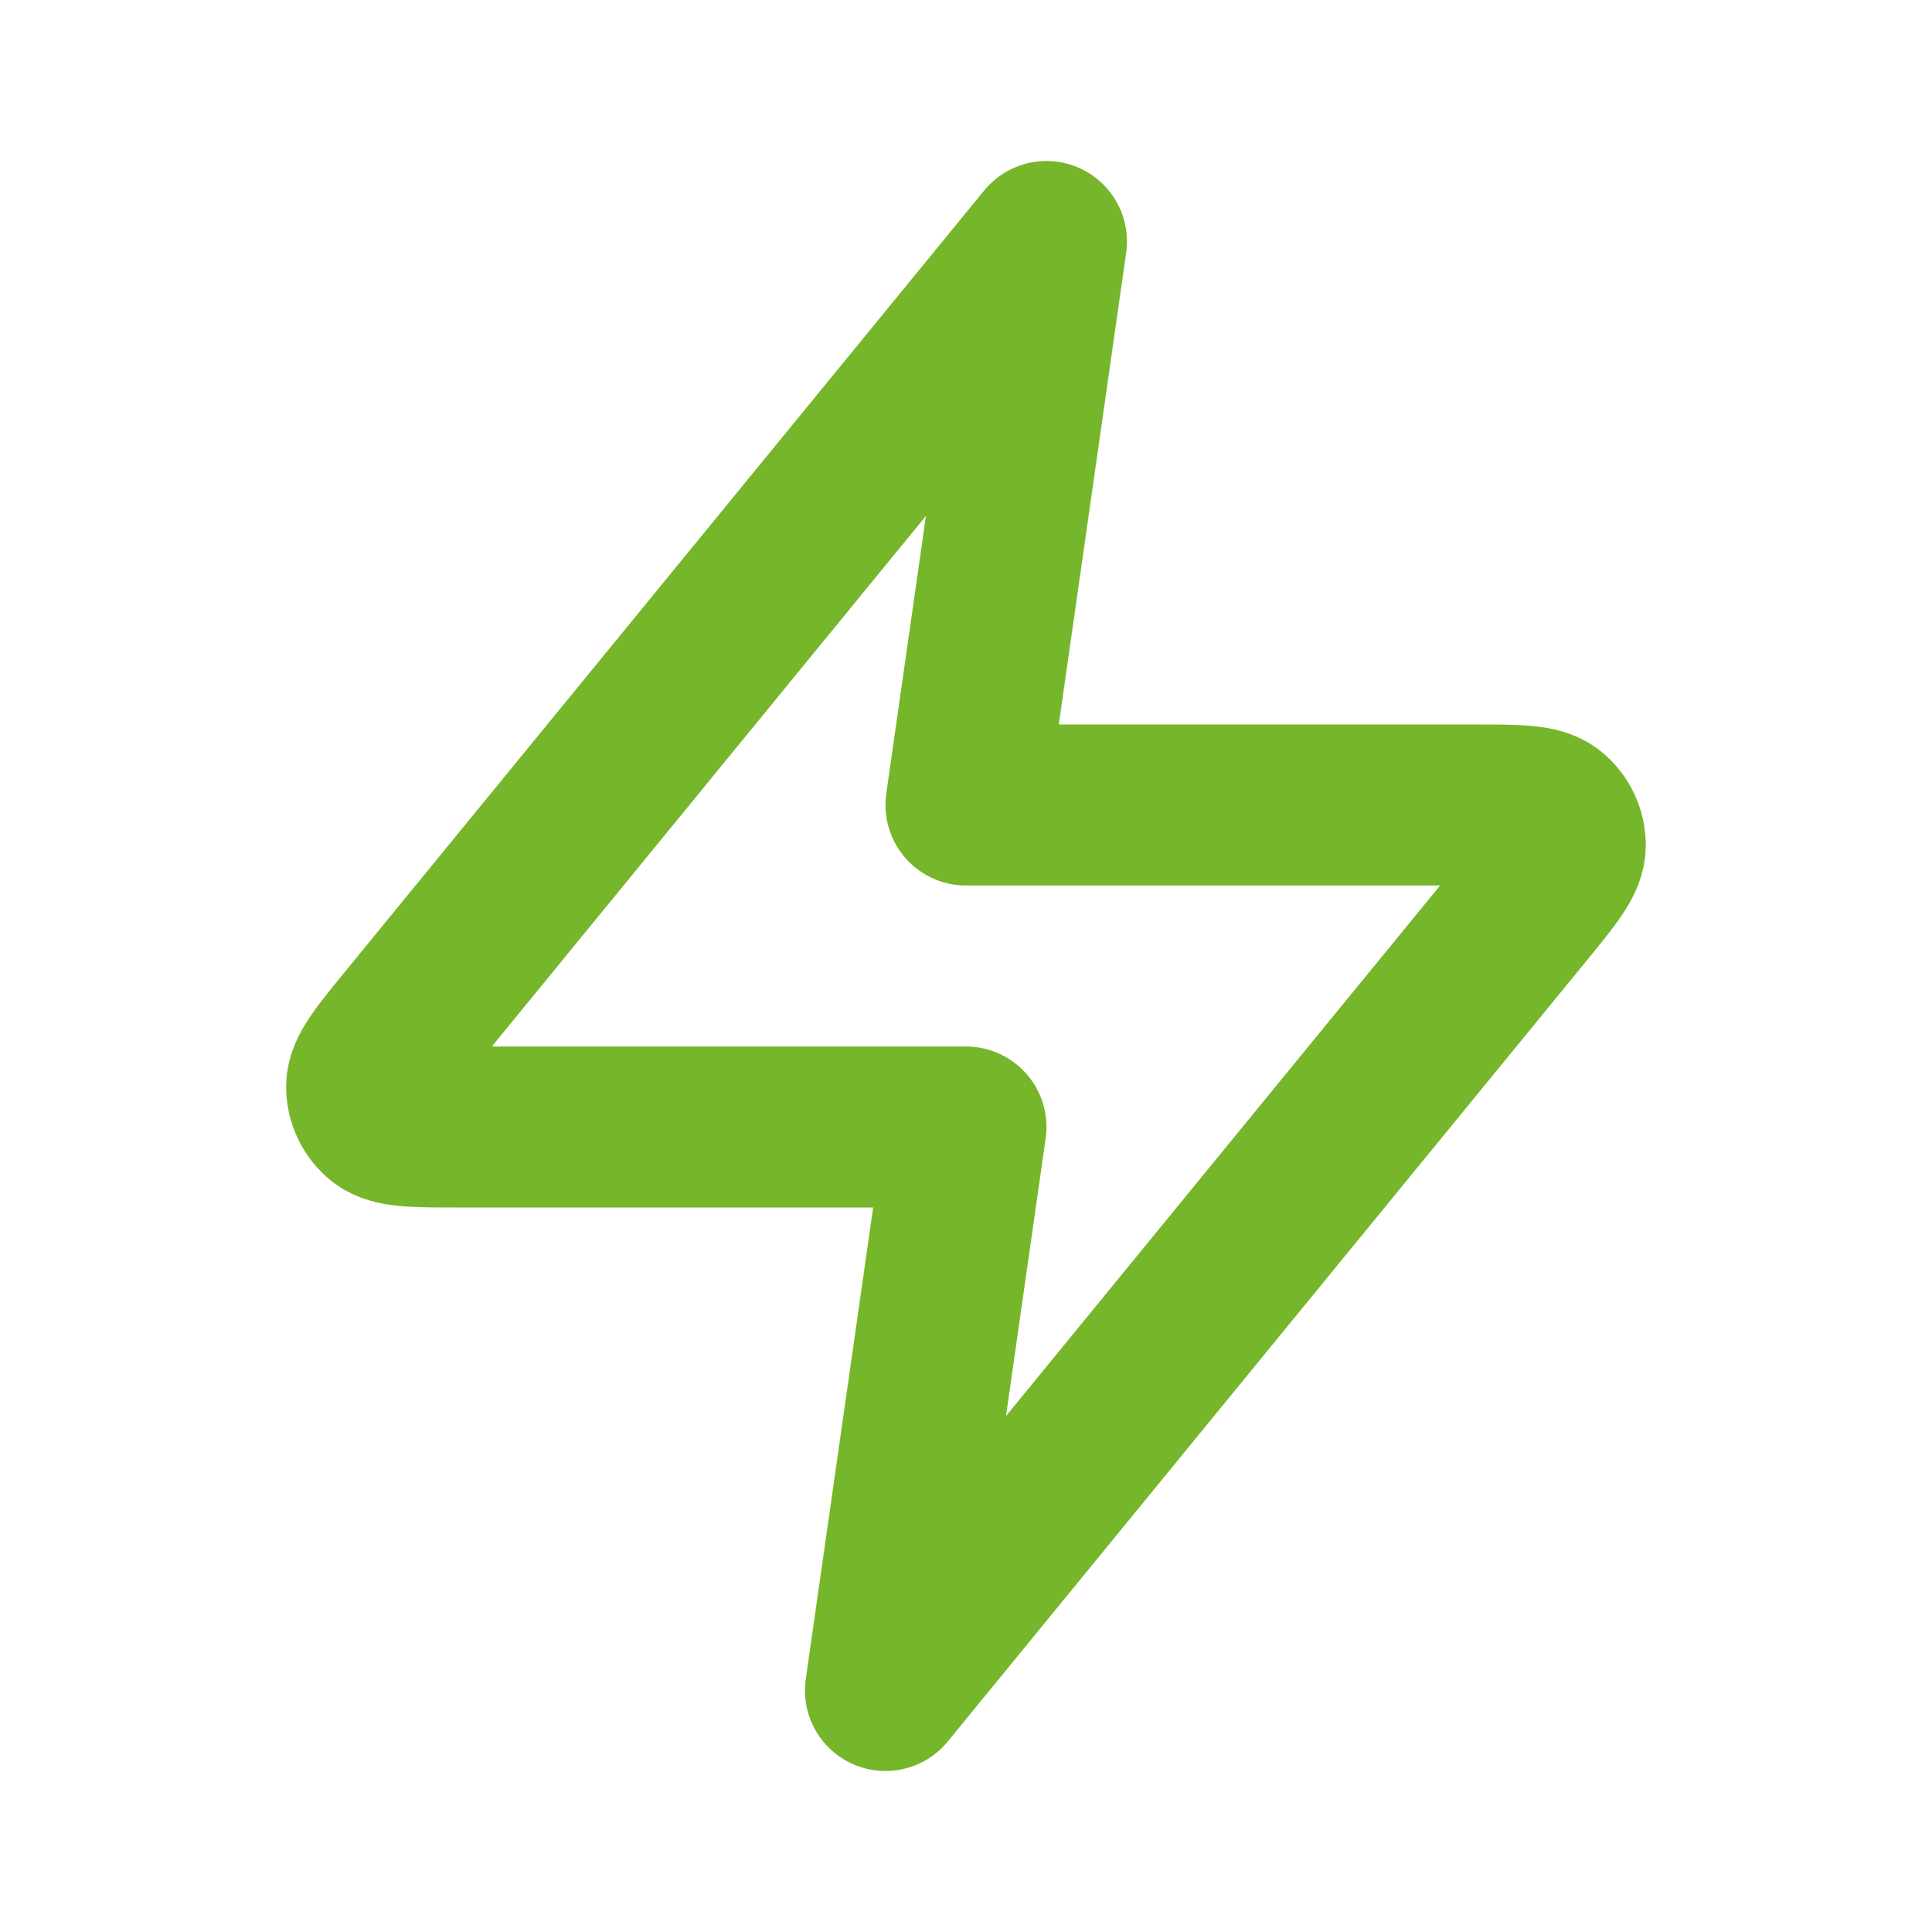 <?xml version="1.0" encoding="UTF-8"?> <svg xmlns="http://www.w3.org/2000/svg" width="800" height="800" viewBox="0 0 800 800" fill="none"> <path d="M433.319 100L168.952 423.113C157.567 437.03 151.874 443.987 151.823 449.853C151.778 454.953 154.072 459.797 158.049 462.99C162.622 466.667 171.612 466.667 189.591 466.667H399.986L366.653 700L631.016 376.887C642.403 362.97 648.096 356.013 648.146 350.147C648.193 345.047 645.899 340.203 641.923 337.01C637.349 333.333 628.359 333.333 610.379 333.333H399.986L433.319 100Z" stroke="#76B62A" stroke-width="66.667" stroke-linecap="round" stroke-linejoin="round"></path> </svg> 